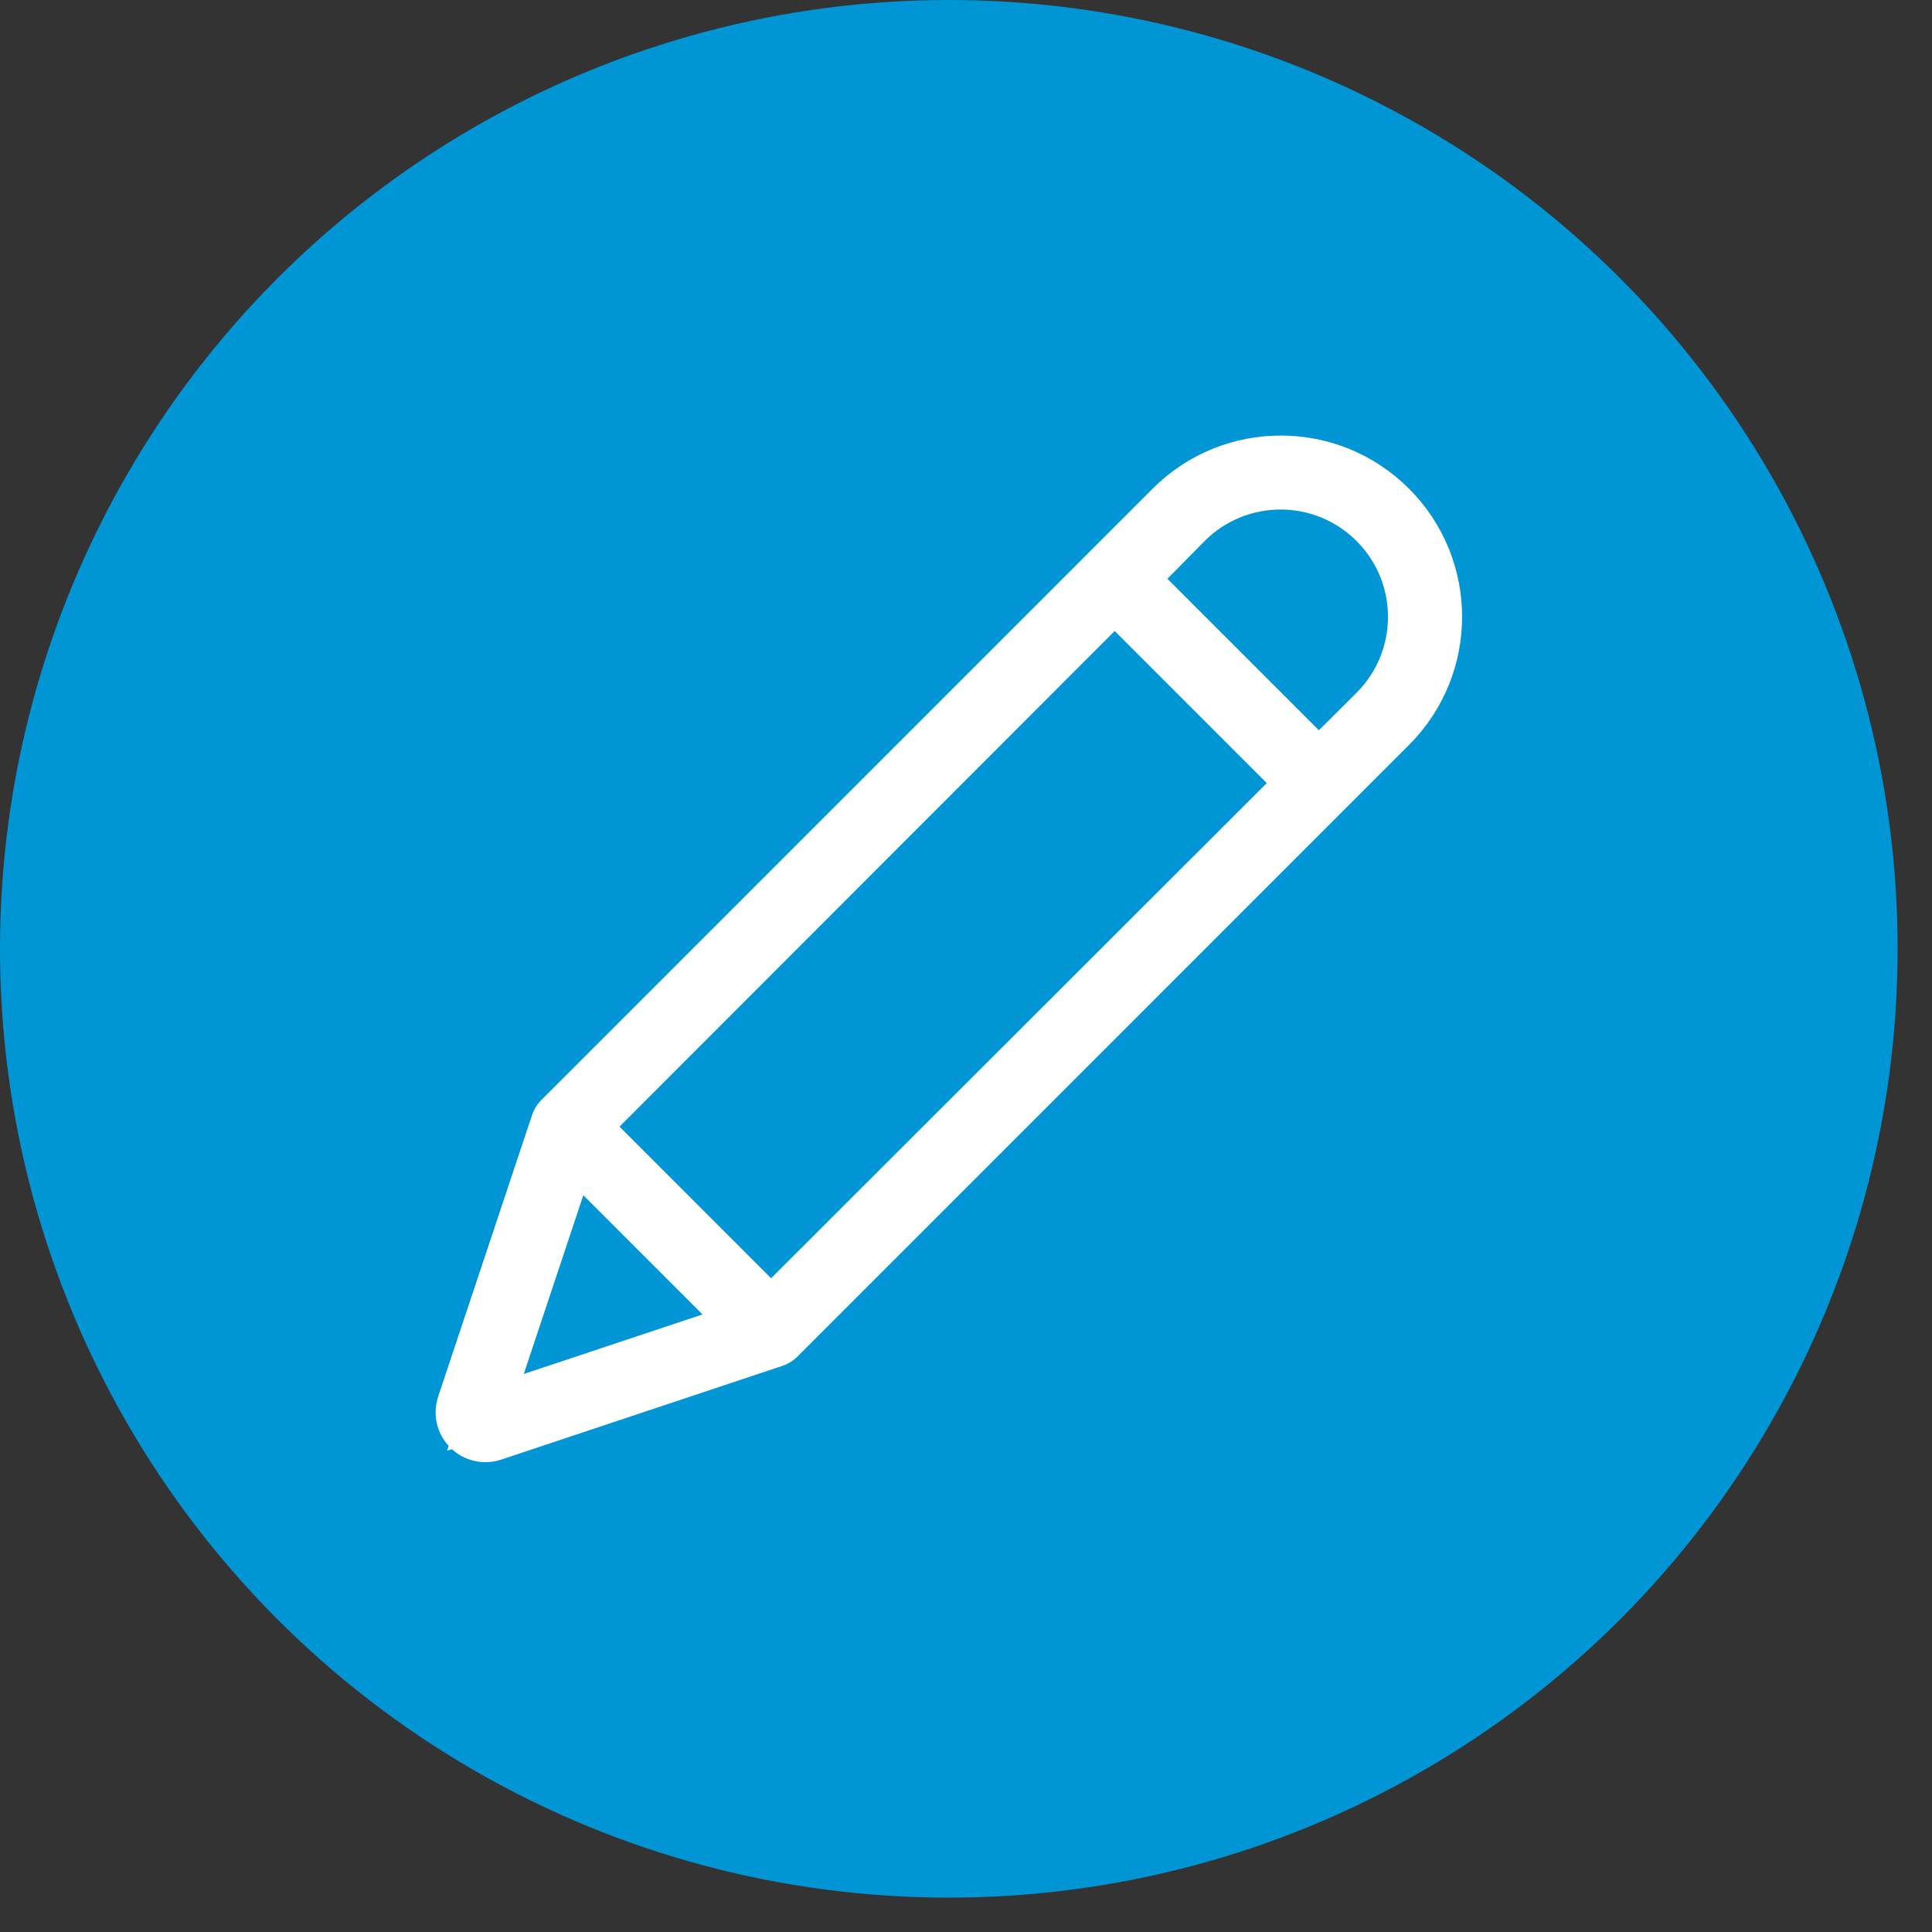 <?xml version="1.0" encoding="UTF-8"?>
<svg width="28px" height="28px" viewBox="0 0 28 28" version="1.1" xmlns="http://www.w3.org/2000/svg" xmlns:xlink="http://www.w3.org/1999/xlink">
    <rect x="0" y="0" width="28" height="28" fill="#333333" stroke="none"/>
    <!-- Generator: Sketch 60 (88103) - https://sketch.com -->
    <title>Group 7</title>
    <desc>Created with Sketch.</desc>
    <g id="V3" stroke="none" stroke-width="1" fill="none" fill-rule="evenodd">
        <g id="2.-Content-Subscriptions" transform="translate(-516, -160)">
            <g id="Group-7" transform="translate(516, 160)">
                <circle id="Oval" fill="#0096D6" cx="13.751" cy="13.751" r="13.751"></circle>
                <path d="M19.911,10.287 L19.114,11.081 L16.423,8.39 L17.209,7.593 C17.953,6.847 19.161,6.845 19.907,7.59 C20.653,8.333 20.655,9.541 19.911,10.287 L19.911,10.287 Z M11.175,19.023 L8.481,16.328 L16.155,8.647 L18.857,11.349 L11.175,19.023 Z M7.035,20.469 L8.3,16.671 L10.833,19.204 L7.035,20.469 Z M20.171,7.331 C19.283,6.442 17.842,6.442 16.954,7.331 L8.089,16.197 C8.07,16.217 8.056,16.24 8.047,16.266 L6.684,20.352 C6.62,20.546 6.724,20.755 6.918,20.82 C6.955,20.832 6.994,20.839 7.033,20.839 C7.074,20.839 7.113,20.833 7.152,20.82 L11.235,19.459 C11.26,19.45 11.284,19.436 11.303,19.417 L20.171,10.548 C21.06,9.66 21.06,8.219 20.171,7.331 L20.171,7.331 Z" id="Fill-1" stroke="#FFFFFF" stroke-width="0.704" fill="#FFFFFF"></path>
            </g>
        </g>
    </g>
</svg>